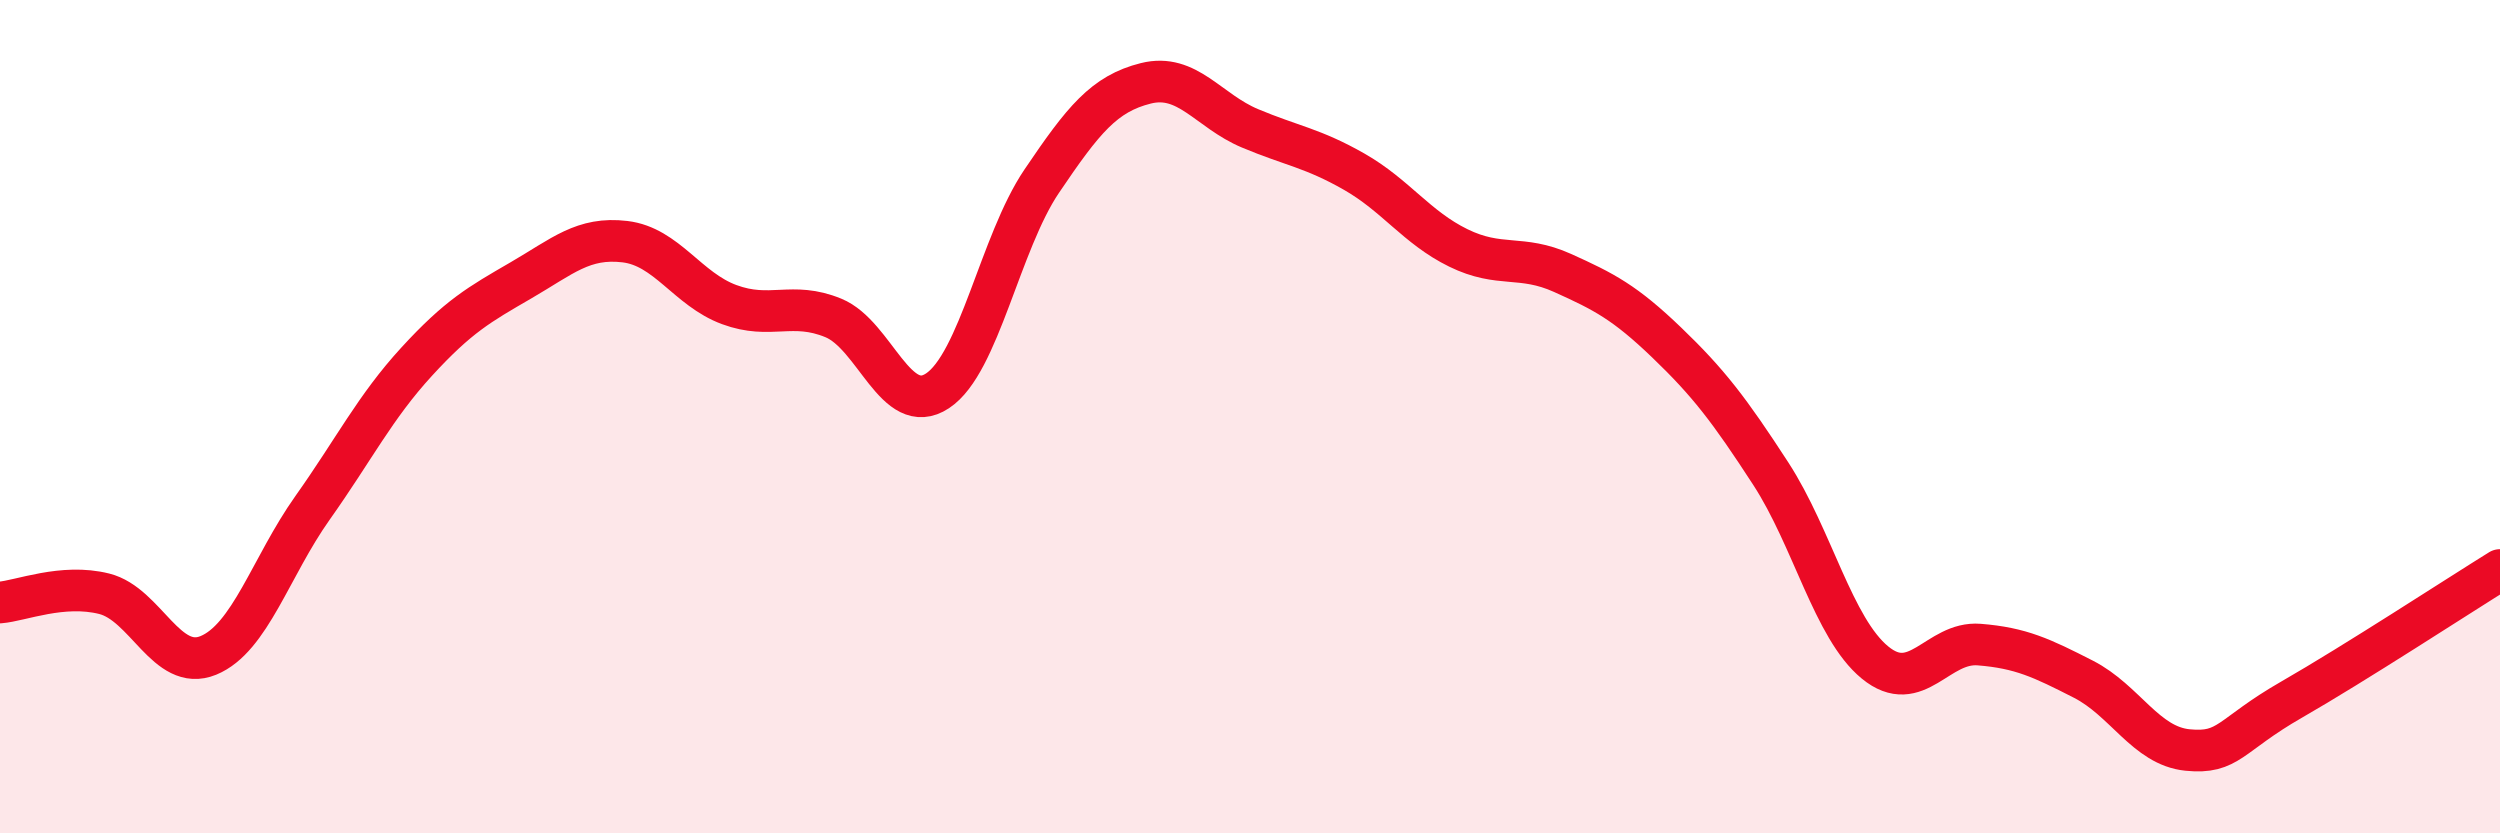 
    <svg width="60" height="20" viewBox="0 0 60 20" xmlns="http://www.w3.org/2000/svg">
      <path
        d="M 0,14.46 C 0.5,14.42 1.5,14 2.5,14.25 C 3.5,14.5 4,16.14 5,15.73 C 6,15.32 6.5,13.6 7.5,12.19 C 8.5,10.78 9,9.77 10,8.68 C 11,7.59 11.5,7.31 12.5,6.73 C 13.5,6.15 14,5.68 15,5.8 C 16,5.92 16.5,6.94 17.5,7.31 C 18.5,7.68 19,7.22 20,7.63 C 21,8.04 21.5,10.04 22.5,9.38 C 23.5,8.72 24,5.83 25,4.35 C 26,2.87 26.5,2.25 27.5,2 C 28.5,1.75 29,2.66 30,3.08 C 31,3.5 31.5,3.55 32.5,4.12 C 33.5,4.69 34,5.46 35,5.95 C 36,6.44 36.5,6.1 37.5,6.55 C 38.5,7 39,7.26 40,8.22 C 41,9.18 41.5,9.83 42.5,11.37 C 43.5,12.91 44,15.08 45,15.9 C 46,16.72 46.5,15.39 47.5,15.47 C 48.5,15.55 49,15.79 50,16.3 C 51,16.81 51.5,17.9 52.5,18 C 53.5,18.1 53.5,17.65 55,16.79 C 56.5,15.93 59,14.3 60,13.68L60 20L0 20Z"
        fill="#EB0A25"
        opacity="0.1"
        stroke-linecap="round"
        stroke-linejoin="round"
      />
      <path
        d="M 0,14.46 C 0.5,14.42 1.5,14 2.5,14.25 C 3.5,14.5 4,16.14 5,15.73 C 6,15.32 6.5,13.6 7.5,12.19 C 8.5,10.78 9,9.77 10,8.68 C 11,7.59 11.5,7.31 12.5,6.73 C 13.5,6.15 14,5.68 15,5.8 C 16,5.92 16.5,6.94 17.5,7.31 C 18.5,7.68 19,7.22 20,7.63 C 21,8.04 21.5,10.04 22.5,9.38 C 23.5,8.72 24,5.83 25,4.35 C 26,2.87 26.5,2.25 27.5,2 C 28.5,1.75 29,2.66 30,3.08 C 31,3.5 31.5,3.55 32.5,4.12 C 33.5,4.69 34,5.46 35,5.95 C 36,6.44 36.5,6.1 37.5,6.55 C 38.5,7 39,7.26 40,8.22 C 41,9.18 41.5,9.83 42.5,11.37 C 43.5,12.91 44,15.08 45,15.9 C 46,16.72 46.5,15.39 47.5,15.47 C 48.5,15.55 49,15.79 50,16.3 C 51,16.81 51.5,17.9 52.5,18 C 53.5,18.1 53.5,17.65 55,16.79 C 56.5,15.93 59,14.3 60,13.68"
        stroke="#EB0A25"
        stroke-width="1"
        fill="none"
        stroke-linecap="round"
        stroke-linejoin="round"
      />
    </svg>
  